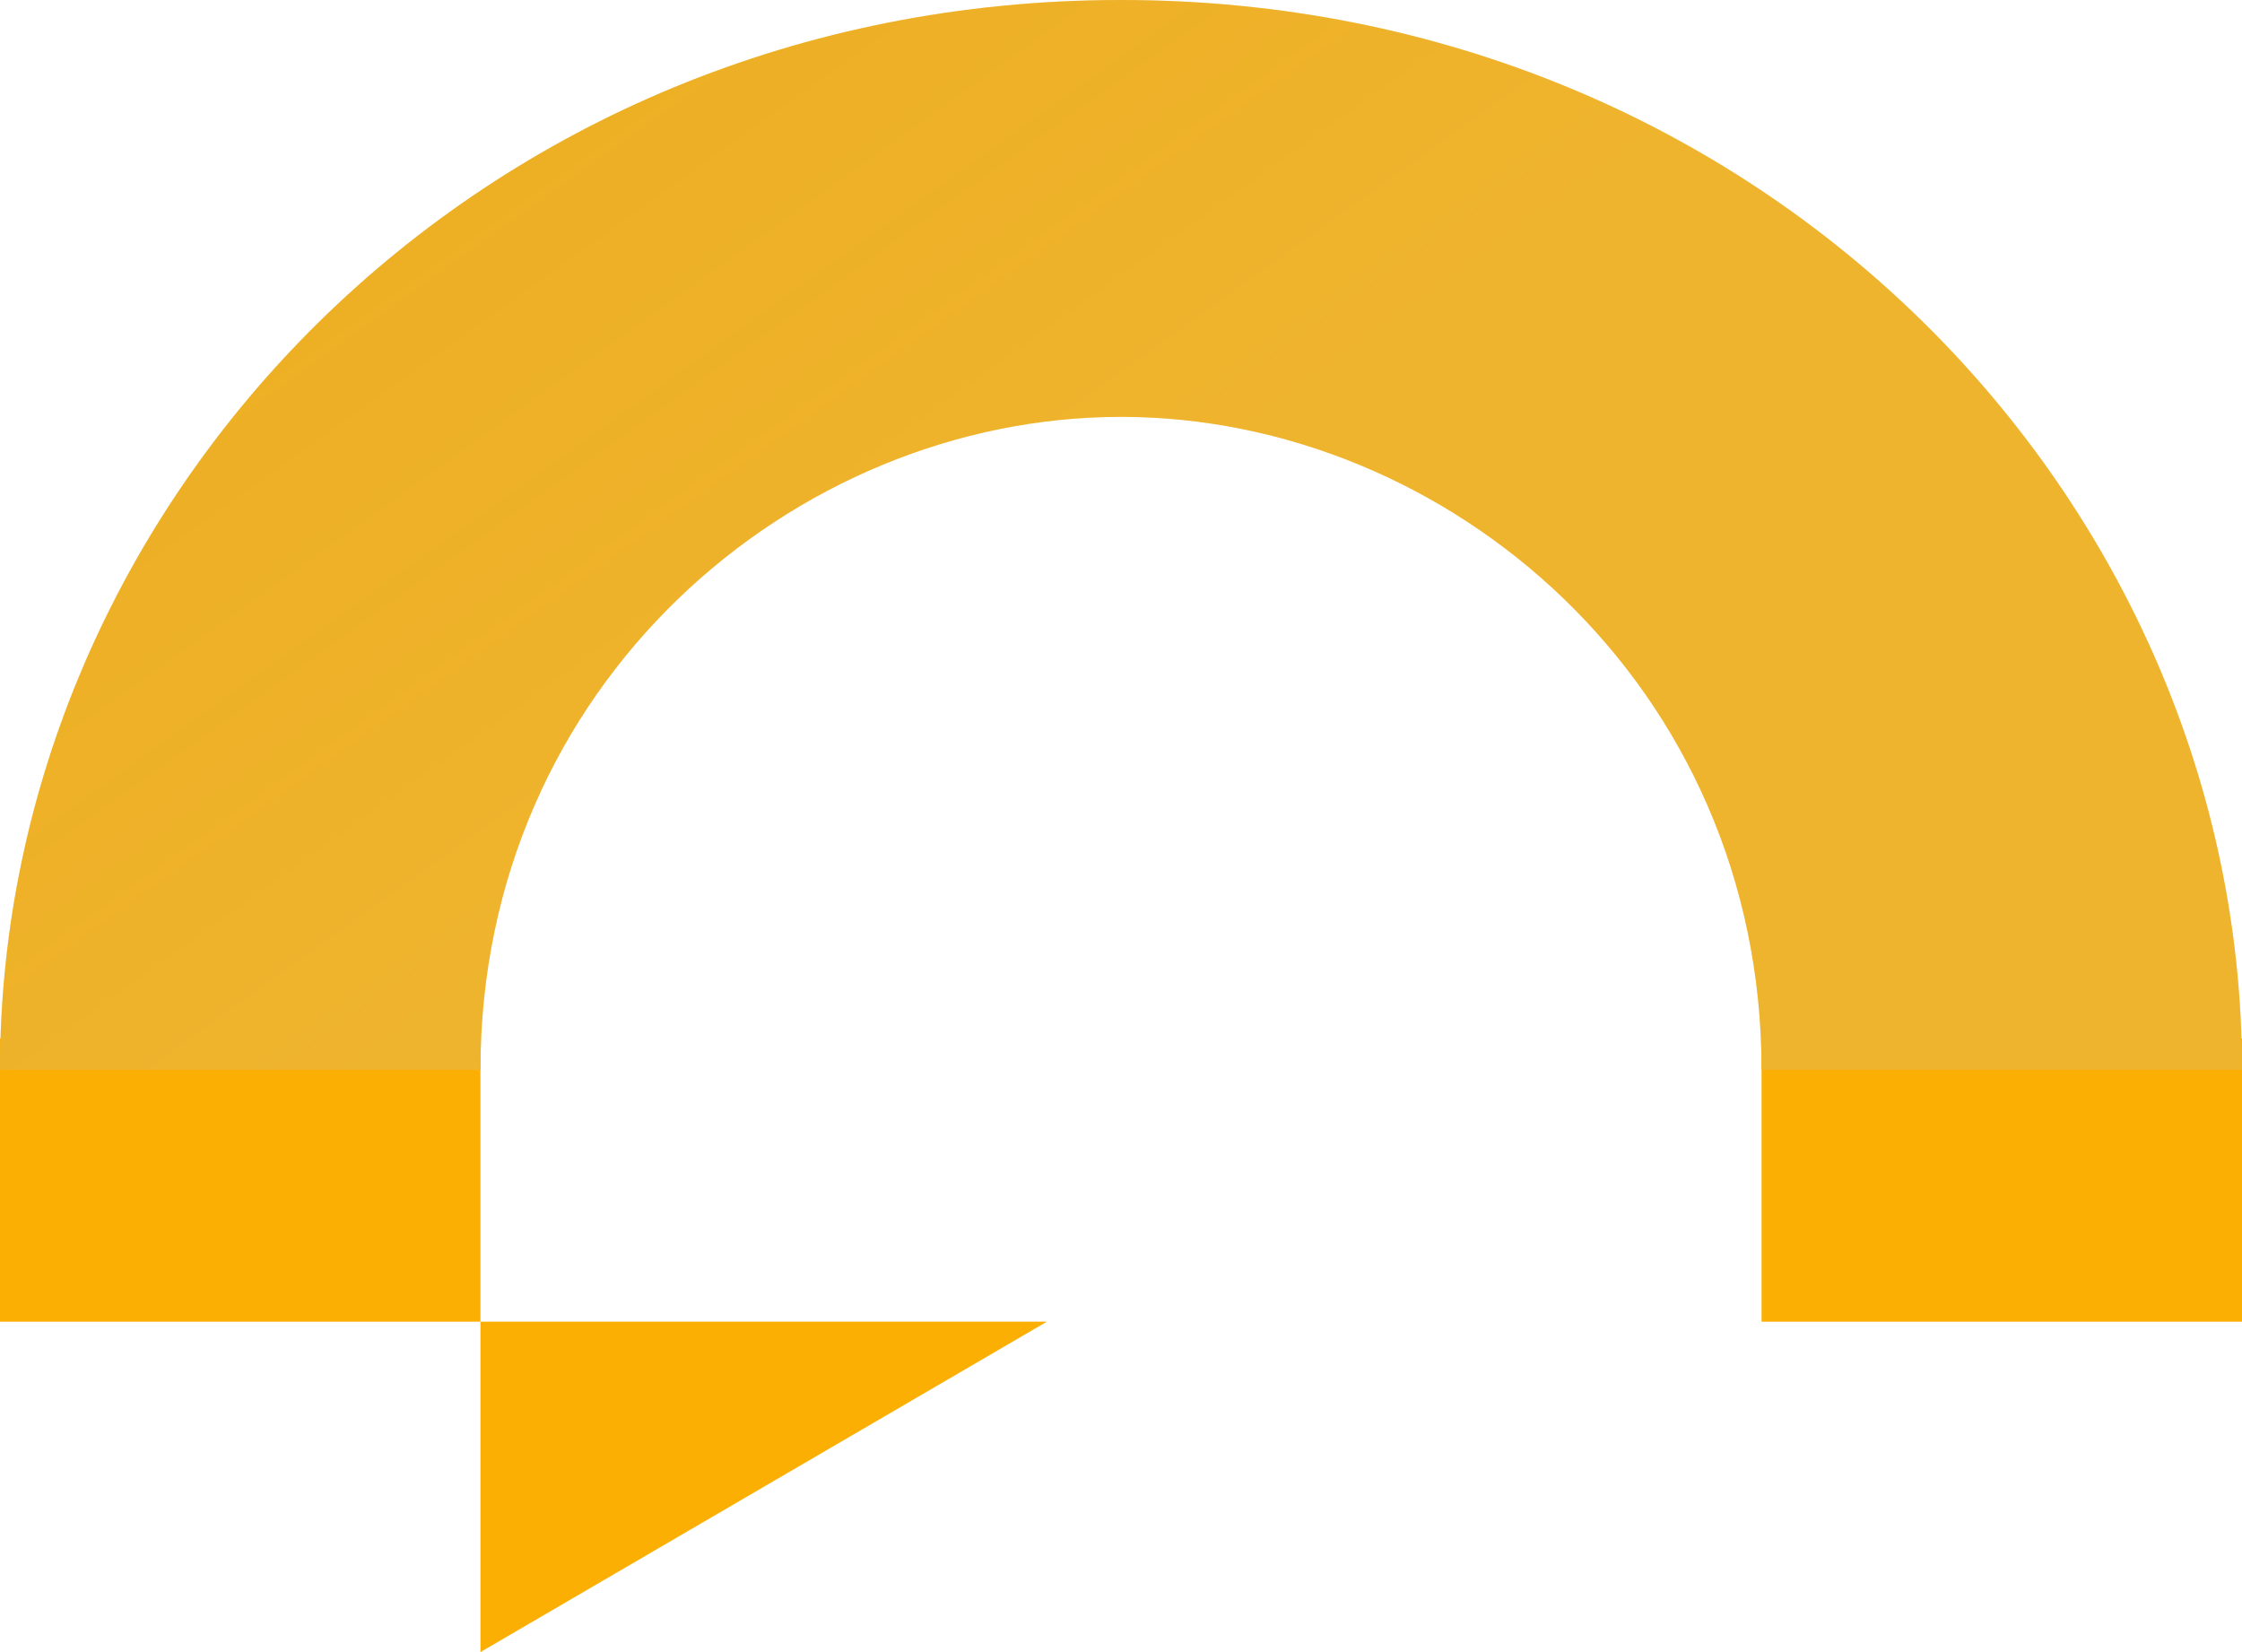<svg width="38" height="28" viewBox="0 0 38 28" fill="none" xmlns="http://www.w3.org/2000/svg">
<g clip-path="url(#clip0_10236_4622)">
<path d="M8.143 28V22.4H17.744L8.143 28Z" fill="#FCAF03"/>
<path d="M0 17.6H8.143L8.143 22.4H0V17.6Z" fill="#FCAF03"/>
<path d="M29.857 17.6H38V22.4H29.857V17.6Z" fill="#FCAF03"/>
<path d="M19 0C29.938 0 38 8.528 38 18.133H29.857C29.857 11.611 24.551 7.065 19 7.065C13.449 7.065 8.143 11.611 8.143 18.133H0C0 8.528 8.062 0 19 0Z" fill="#FCAF03"/>
<path d="M19 0C29.938 0 38 8.528 38 18.133H29.857C29.857 11.611 24.551 7.065 19 7.065C13.449 7.065 8.143 11.611 8.143 18.133H0C0 8.528 8.062 0 19 0Z" fill="url(#paint0_linear_10236_4622)" fill-opacity="0.2"/>
</g>
<defs>
<linearGradient id="paint0_linear_10236_4622" x1="-36.5" y1="-68.5" x2="19" y2="9" gradientUnits="userSpaceOnUse">
<stop stop-opacity="0"/>
<stop offset="1" stop-color="#BAC7DA"/>
</linearGradient>
<clipPath id="clip0_10236_4622">
<rect width="38" height="28" fill="white"/>
</clipPath>
</defs>
</svg>
